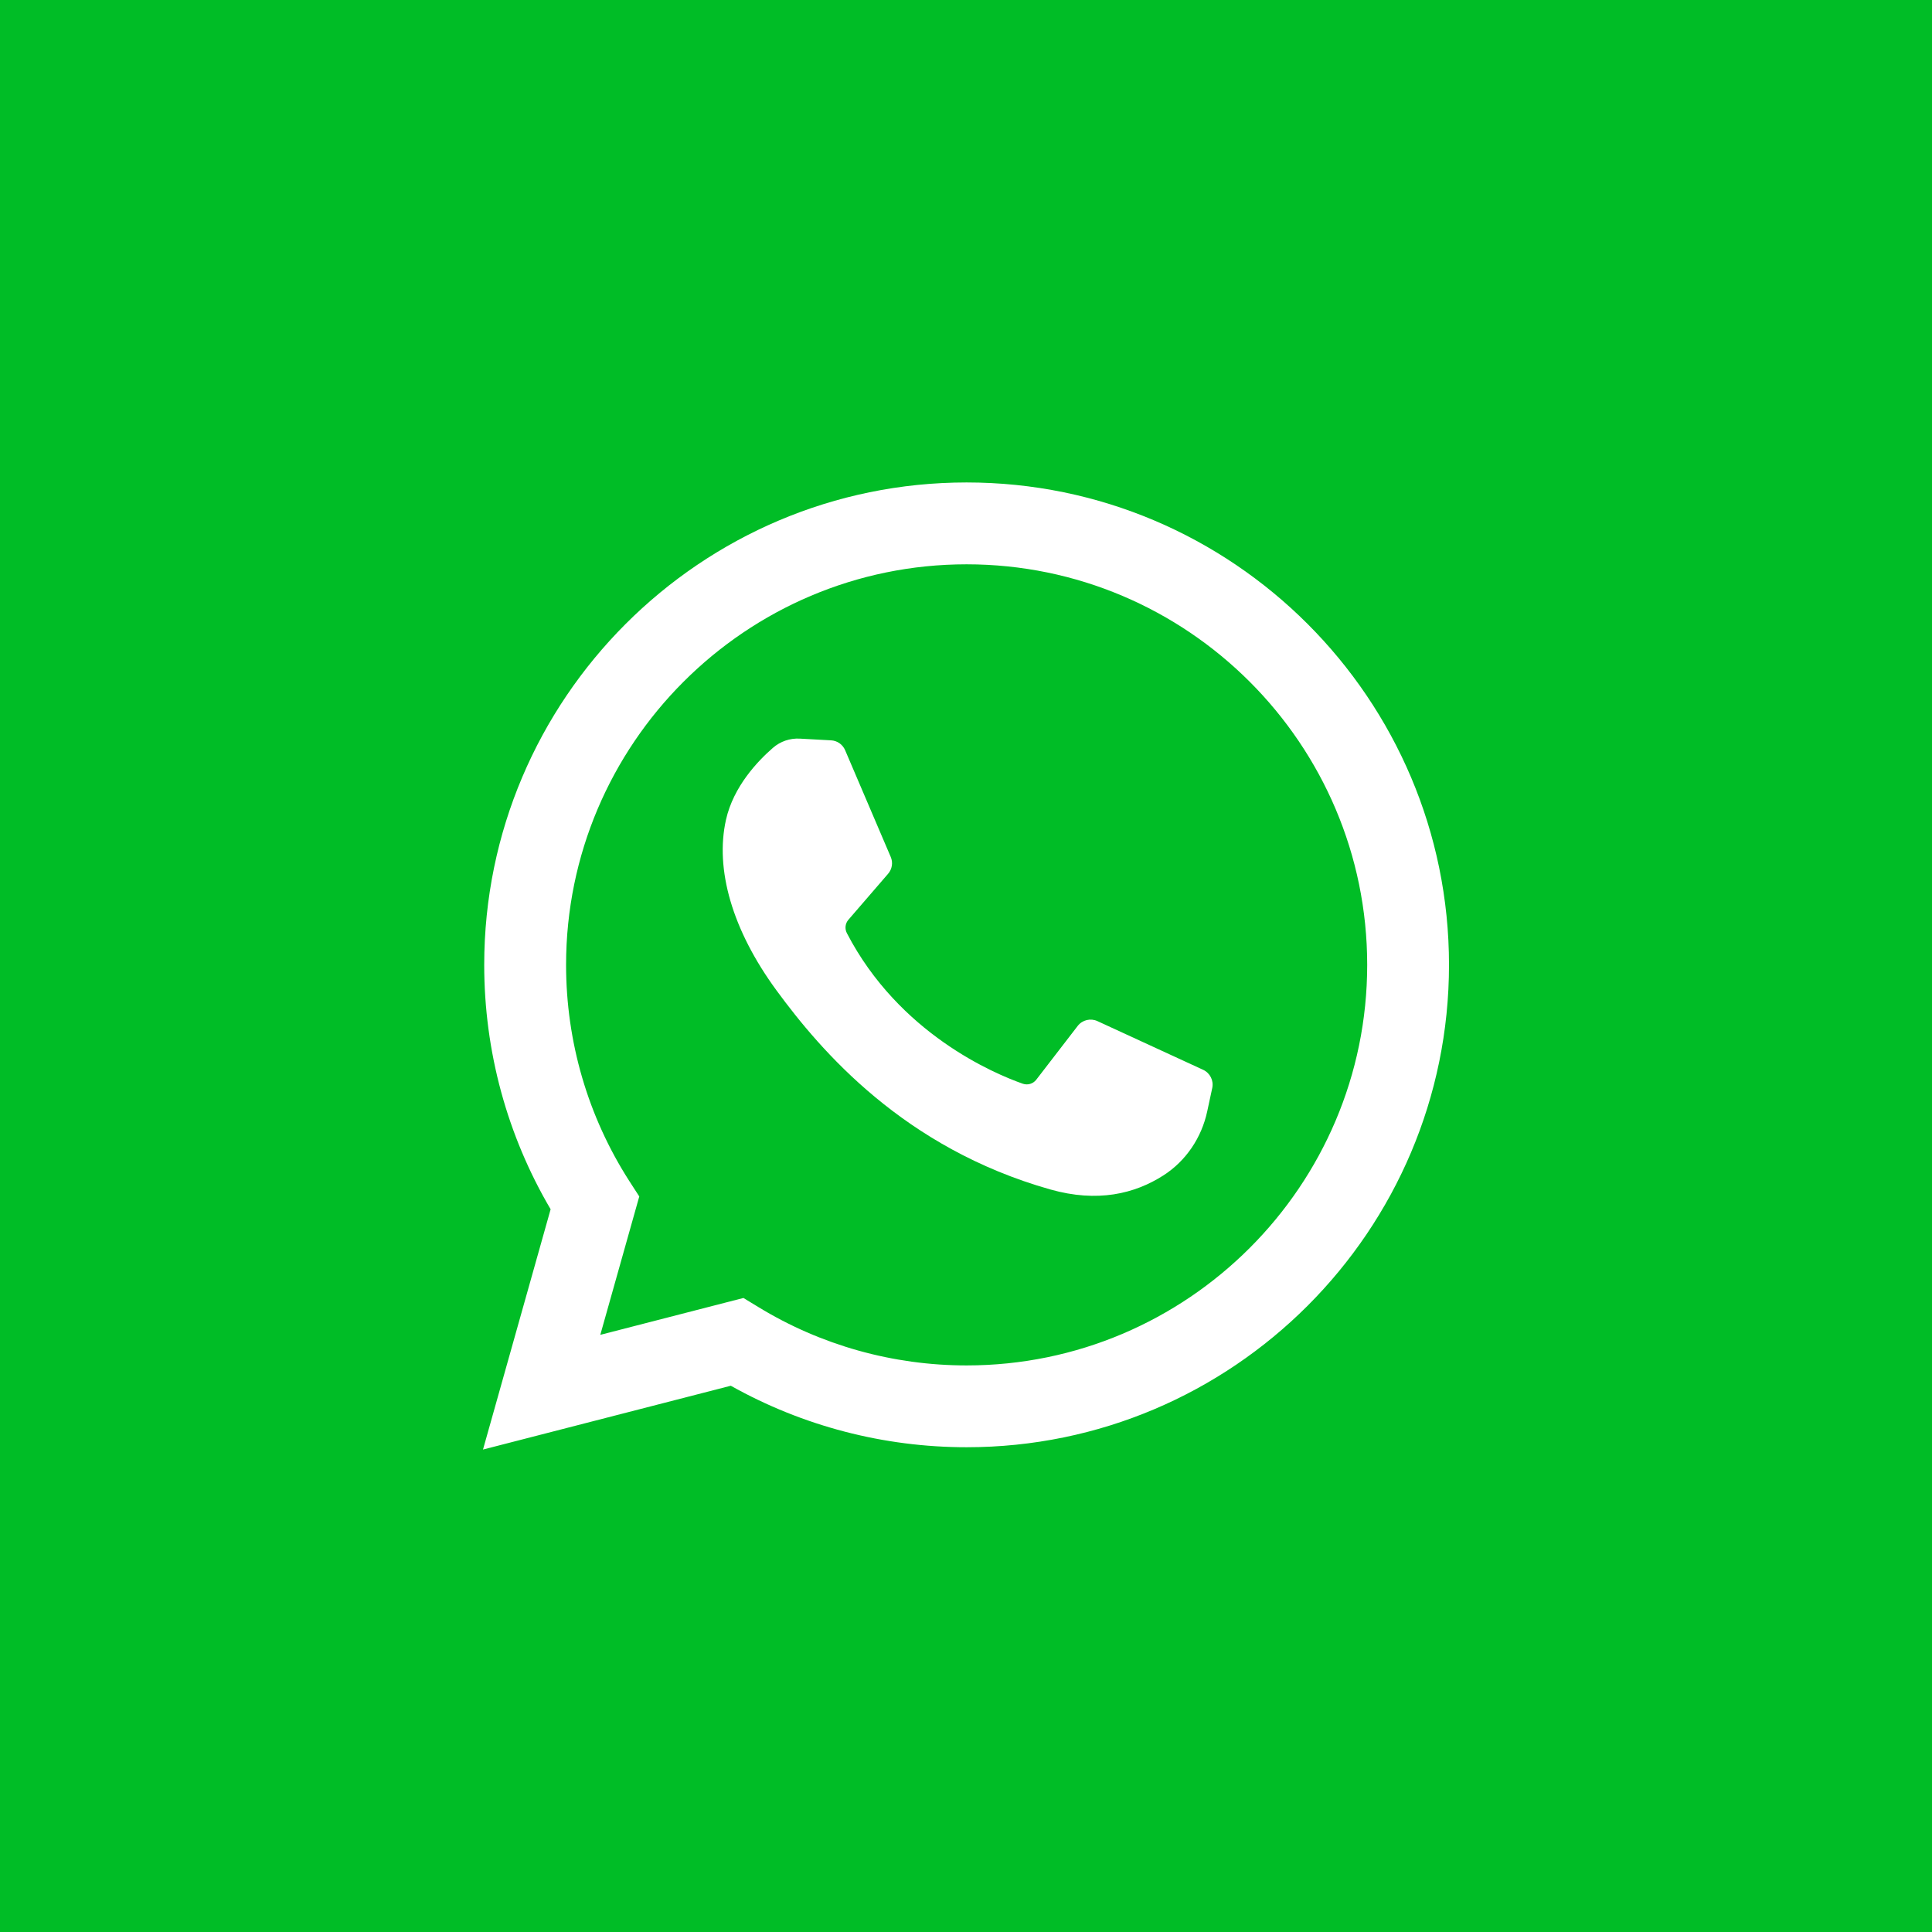 <svg width="35" height="35" viewBox="0 0 35 35" fill="none" xmlns="http://www.w3.org/2000/svg">
<rect x="0" y="0" width="35" height="35" fill="#333333" stroke="none"/>
<rect width="35" height="35" rx="5" fill="#00BD26"/>
<path d="M35 0H0V35H35V0Z" fill="#00BD26"/>
<path d="M8.75 26.26L9.975 21.907C9.187 20.568 8.772 19.044 8.772 17.479C8.772 12.661 12.693 8.74 17.511 8.74C22.33 8.74 26.25 12.661 26.25 17.479C26.25 22.298 22.33 26.218 17.511 26.218C16.01 26.218 14.54 25.834 13.239 25.104L8.75 26.26ZM13.468 23.514L13.736 23.677C14.87 24.37 16.175 24.736 17.511 24.736C21.512 24.736 24.768 21.48 24.768 17.479C24.768 13.478 21.512 10.223 17.511 10.223C13.51 10.223 10.255 13.478 10.255 17.479C10.255 18.873 10.651 20.227 11.4 21.395L11.581 21.675L10.875 24.182L13.468 23.514Z" fill="white"/>
<path d="M15.056 13.412L14.489 13.381C14.311 13.371 14.136 13.431 14.002 13.548C13.727 13.787 13.287 14.248 13.152 14.85C12.951 15.746 13.262 16.844 14.067 17.942C14.873 19.041 16.373 20.797 19.027 21.548C19.882 21.79 20.555 21.627 21.074 21.295C21.485 21.032 21.768 20.61 21.87 20.133L21.961 19.71C21.99 19.575 21.921 19.439 21.797 19.381L19.88 18.498C19.756 18.441 19.608 18.477 19.524 18.585L18.772 19.561C18.715 19.634 18.618 19.663 18.53 19.633C18.015 19.452 16.289 18.729 15.342 16.905C15.301 16.826 15.311 16.73 15.37 16.662L16.088 15.83C16.162 15.745 16.181 15.626 16.136 15.523L15.31 13.59C15.266 13.487 15.168 13.418 15.056 13.412Z" fill="white"/>
</svg>
